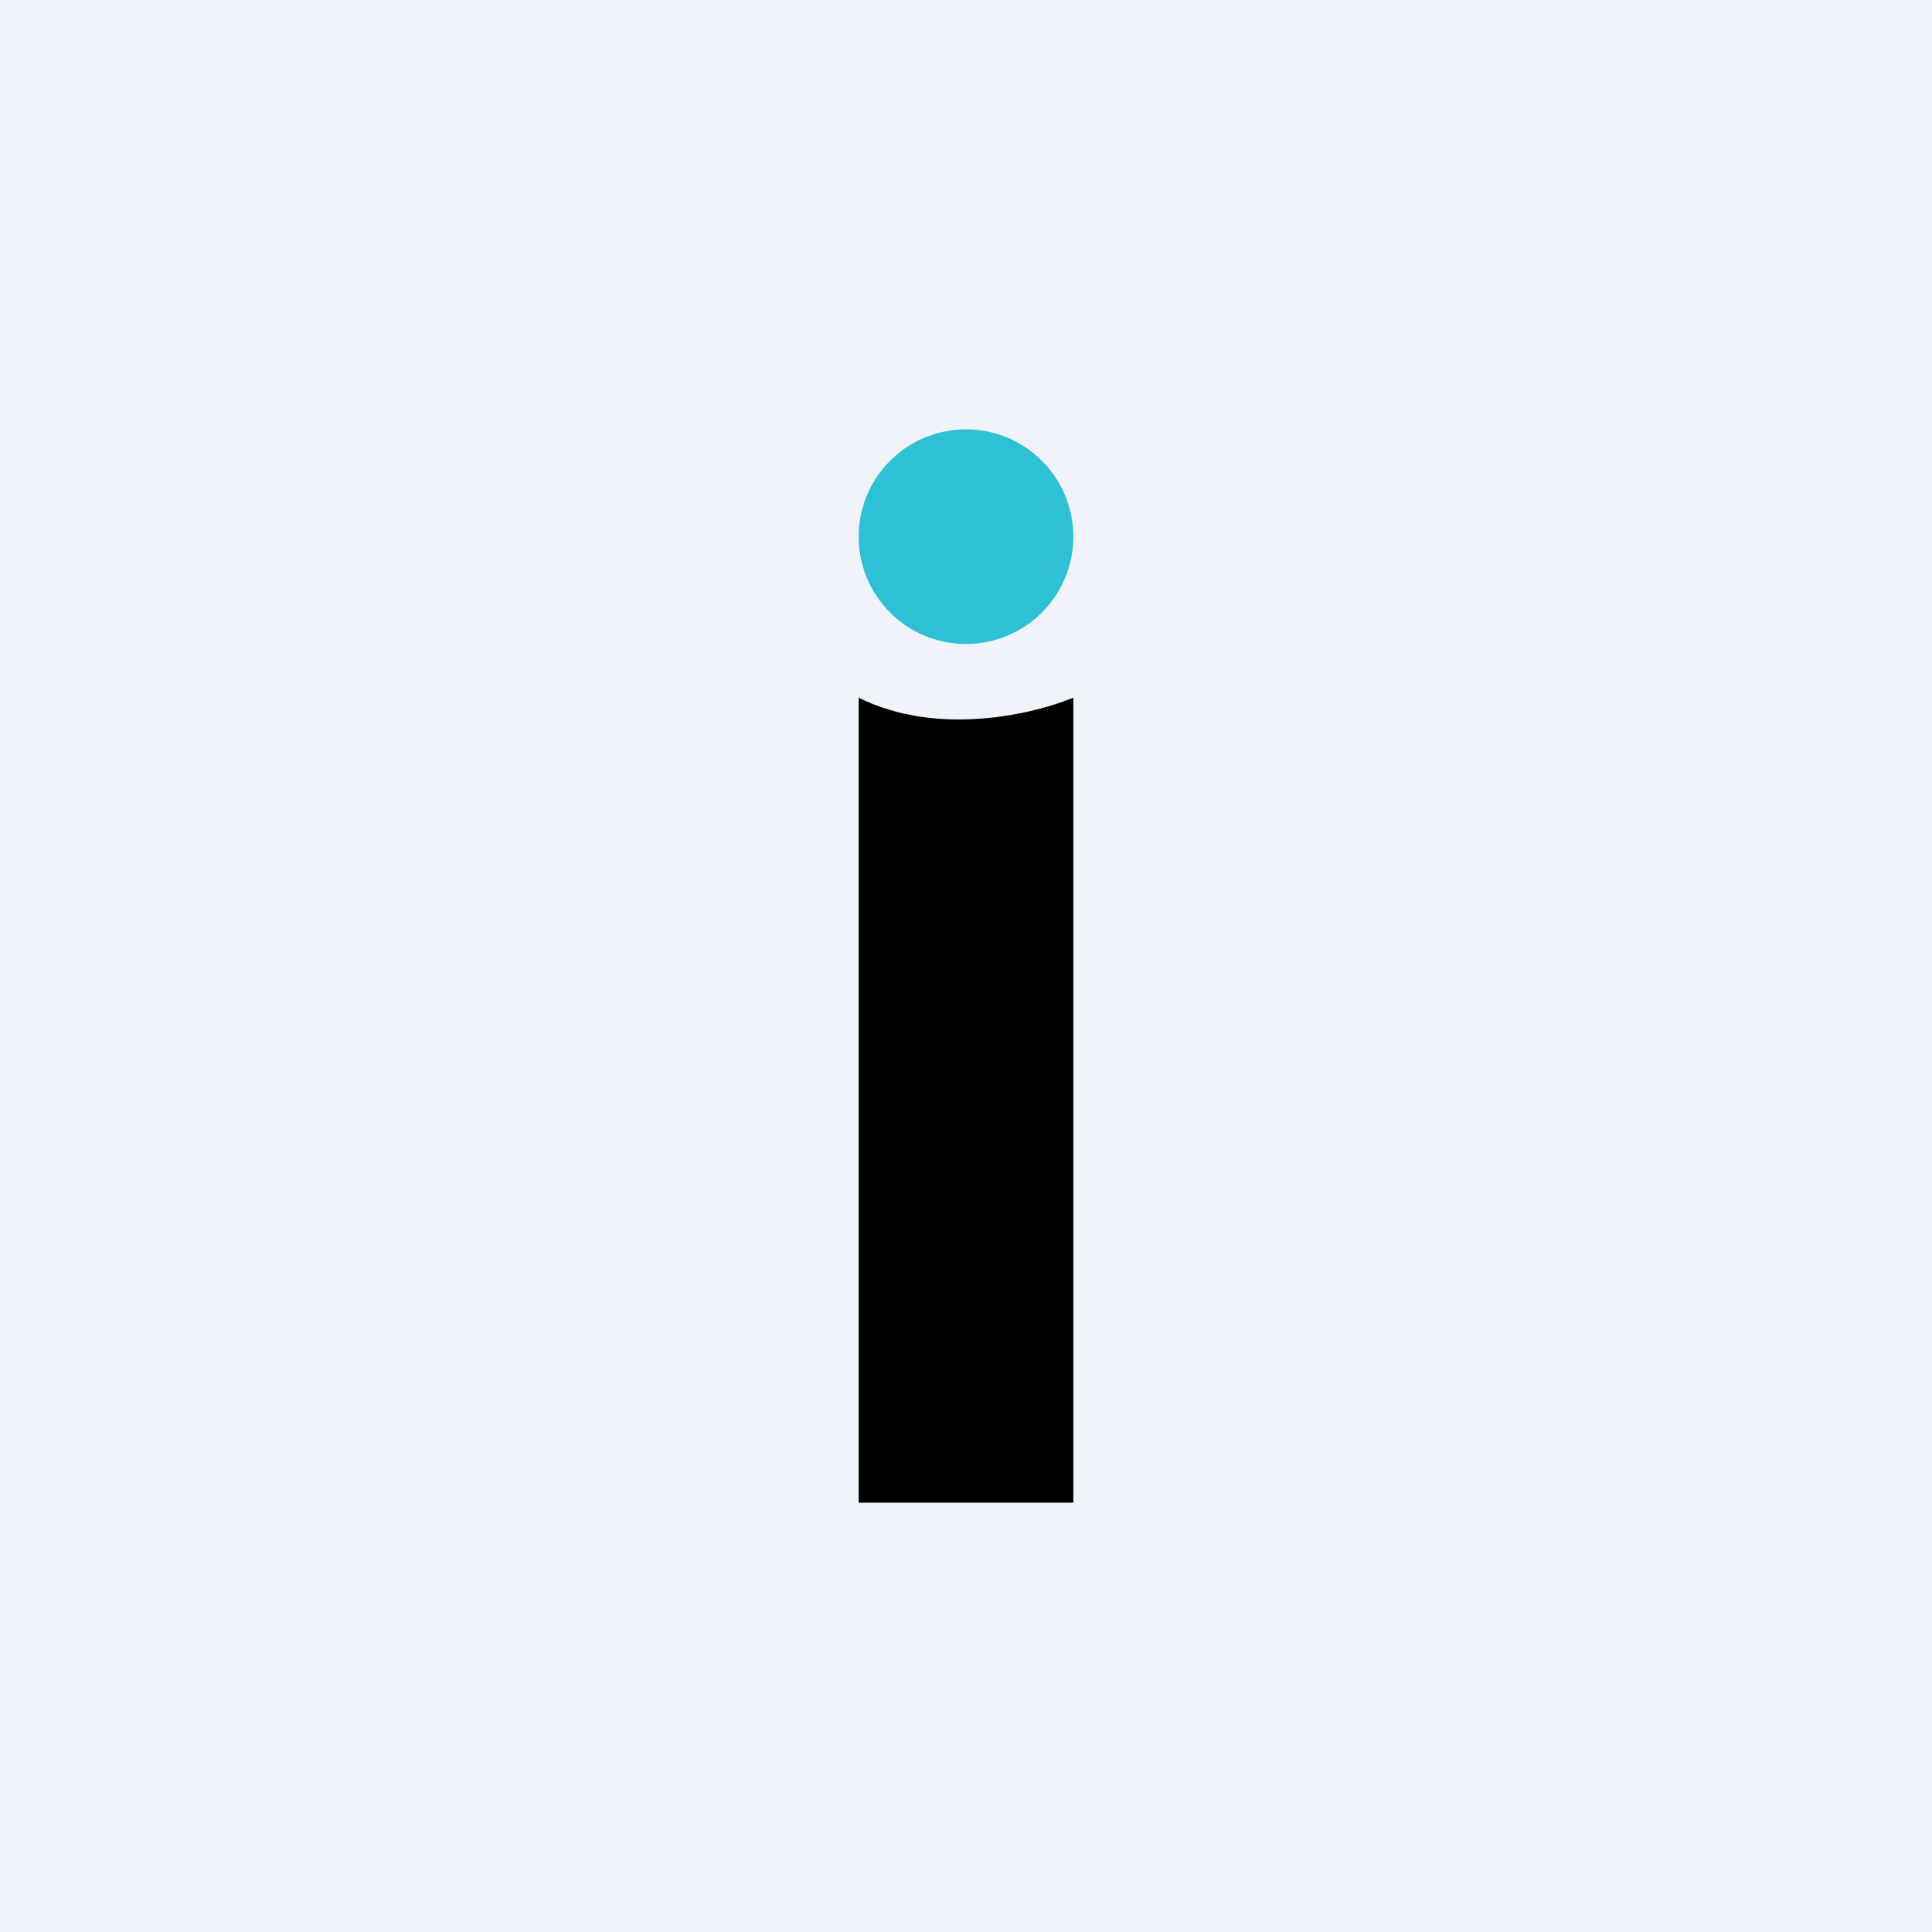 <!-- by TradingView --><svg xmlns="http://www.w3.org/2000/svg" width="18" height="18" viewBox="0 0 18 18"><path fill="#F0F3FA" d="M0 0h18v18H0z"/><path d="M8 14V6.5c.74.37 1.64.15 2 0V14H8z"/><circle cx="9" cy="5" r="1" fill="#2EC1D5"/></svg>